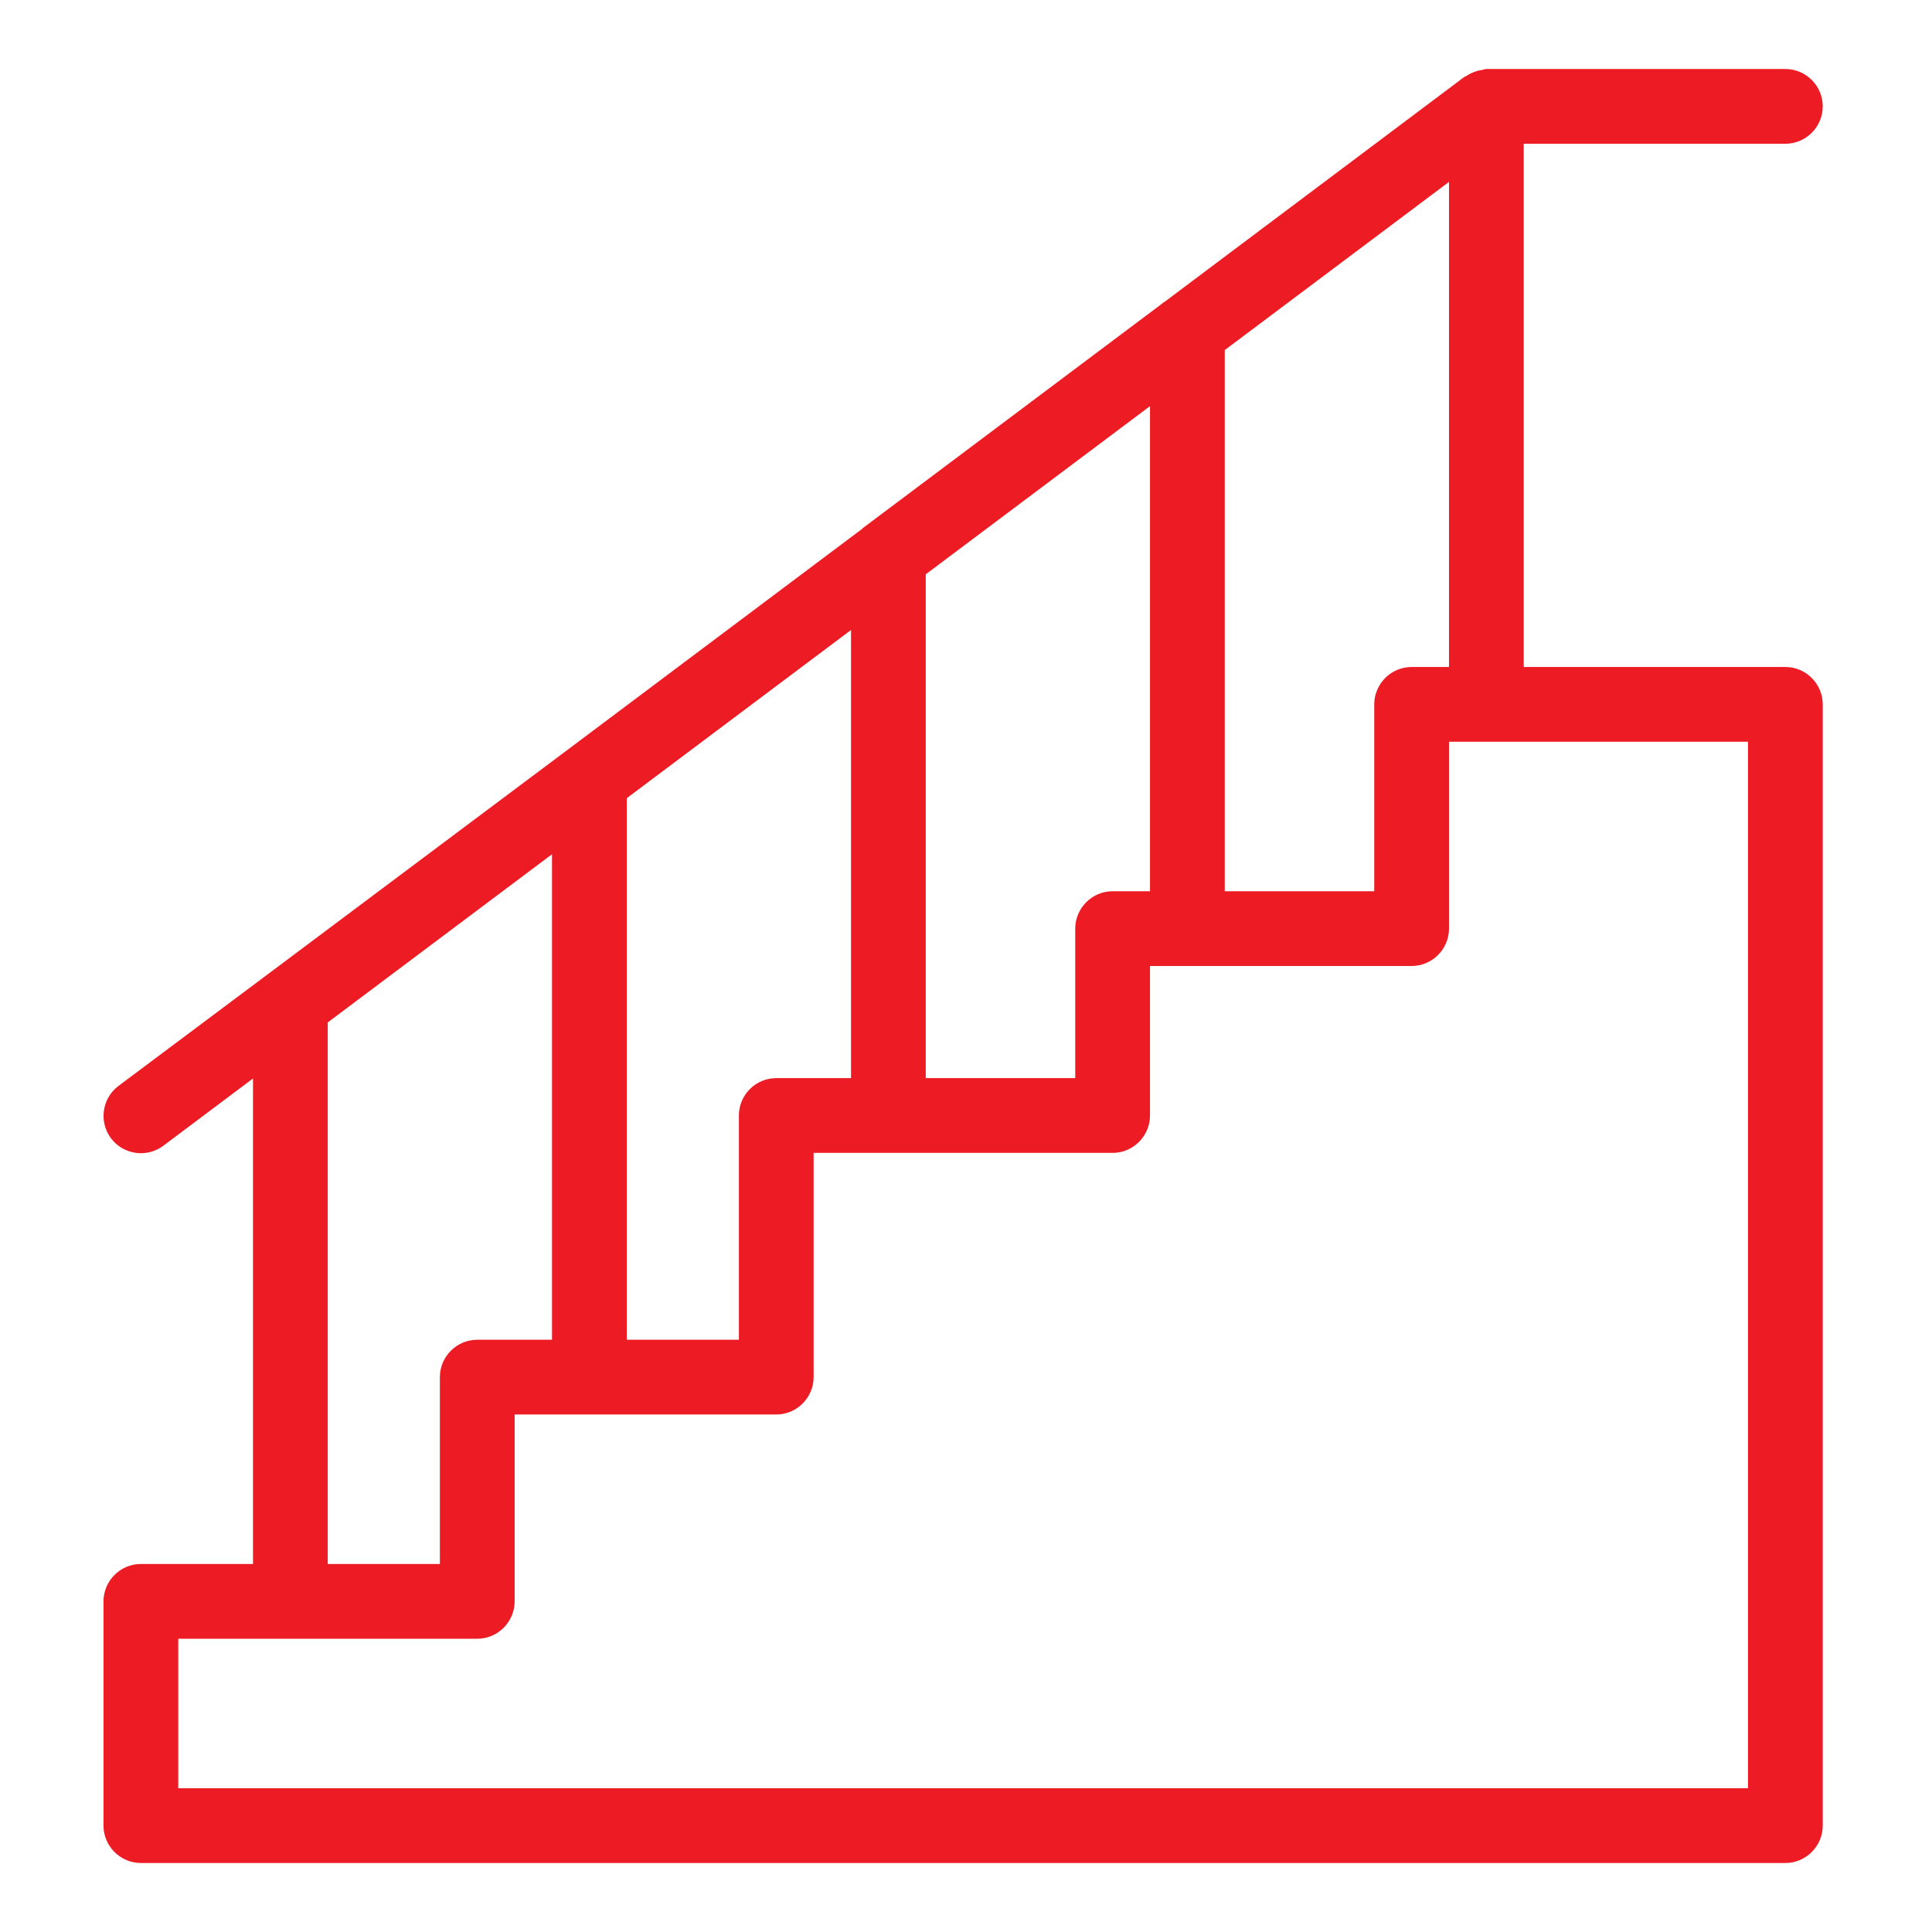 <svg width="56" height="56" viewBox="0 0 56 56" fill="none" xmlns="http://www.w3.org/2000/svg">
<path d="M51.75 19.333H44.166V4.167H51.75C52.346 4.167 52.833 3.679 52.833 3.083C52.833 2.487 52.346 2 51.75 2H43.083C43.051 2 43.018 2.011 42.986 2.022C42.921 2.033 42.856 2.043 42.791 2.065C42.682 2.098 42.574 2.152 42.477 2.217H42.466C42.412 2.249 42.357 2.292 42.303 2.336L33.756 8.749C33.712 8.771 33.68 8.803 33.637 8.836L25.057 15.271C25.035 15.292 25.003 15.303 24.981 15.336L16.358 21.803C16.347 21.814 16.325 21.825 16.314 21.836L7.647 28.325L3.433 31.477C2.957 31.835 2.859 32.517 3.217 32.994C3.574 33.471 4.257 33.568 4.733 33.211L7.333 31.261V45.333H4.083C3.487 45.333 3 45.821 3 46.416V52.916C3 53.512 3.487 54 4.083 54H51.75C52.346 54 52.833 53.512 52.833 52.916V20.417C52.833 19.821 52.346 19.333 51.75 19.333ZM35.5 10.147L42 5.272V19.333H40.916C40.321 19.333 39.833 19.821 39.833 20.417V25.833H35.5V10.147H35.5ZM26.833 16.647L33.333 11.772V25.833H32.25C31.654 25.833 31.166 26.321 31.166 26.917V31.25H26.833L26.833 16.647ZM18.167 23.136L24.667 18.261V31.25H22.5C21.904 31.25 21.417 31.737 21.417 32.333V38.833H18.167V23.136ZM9.5 29.636L16 24.761V38.833H13.833C13.238 38.833 12.75 39.321 12.75 39.917V45.333H9.5V29.636ZM50.666 51.833H5.167V47.5H13.833C14.429 47.5 14.917 47.012 14.917 46.416V41H22.5C23.096 41 23.583 40.512 23.583 39.916V33.417H32.25C32.846 33.417 33.333 32.929 33.333 32.333V28H40.916C41.512 28 42 27.512 42 26.917V21.5H50.666V51.833Z" fill="#ED1C24"/>
</svg>
